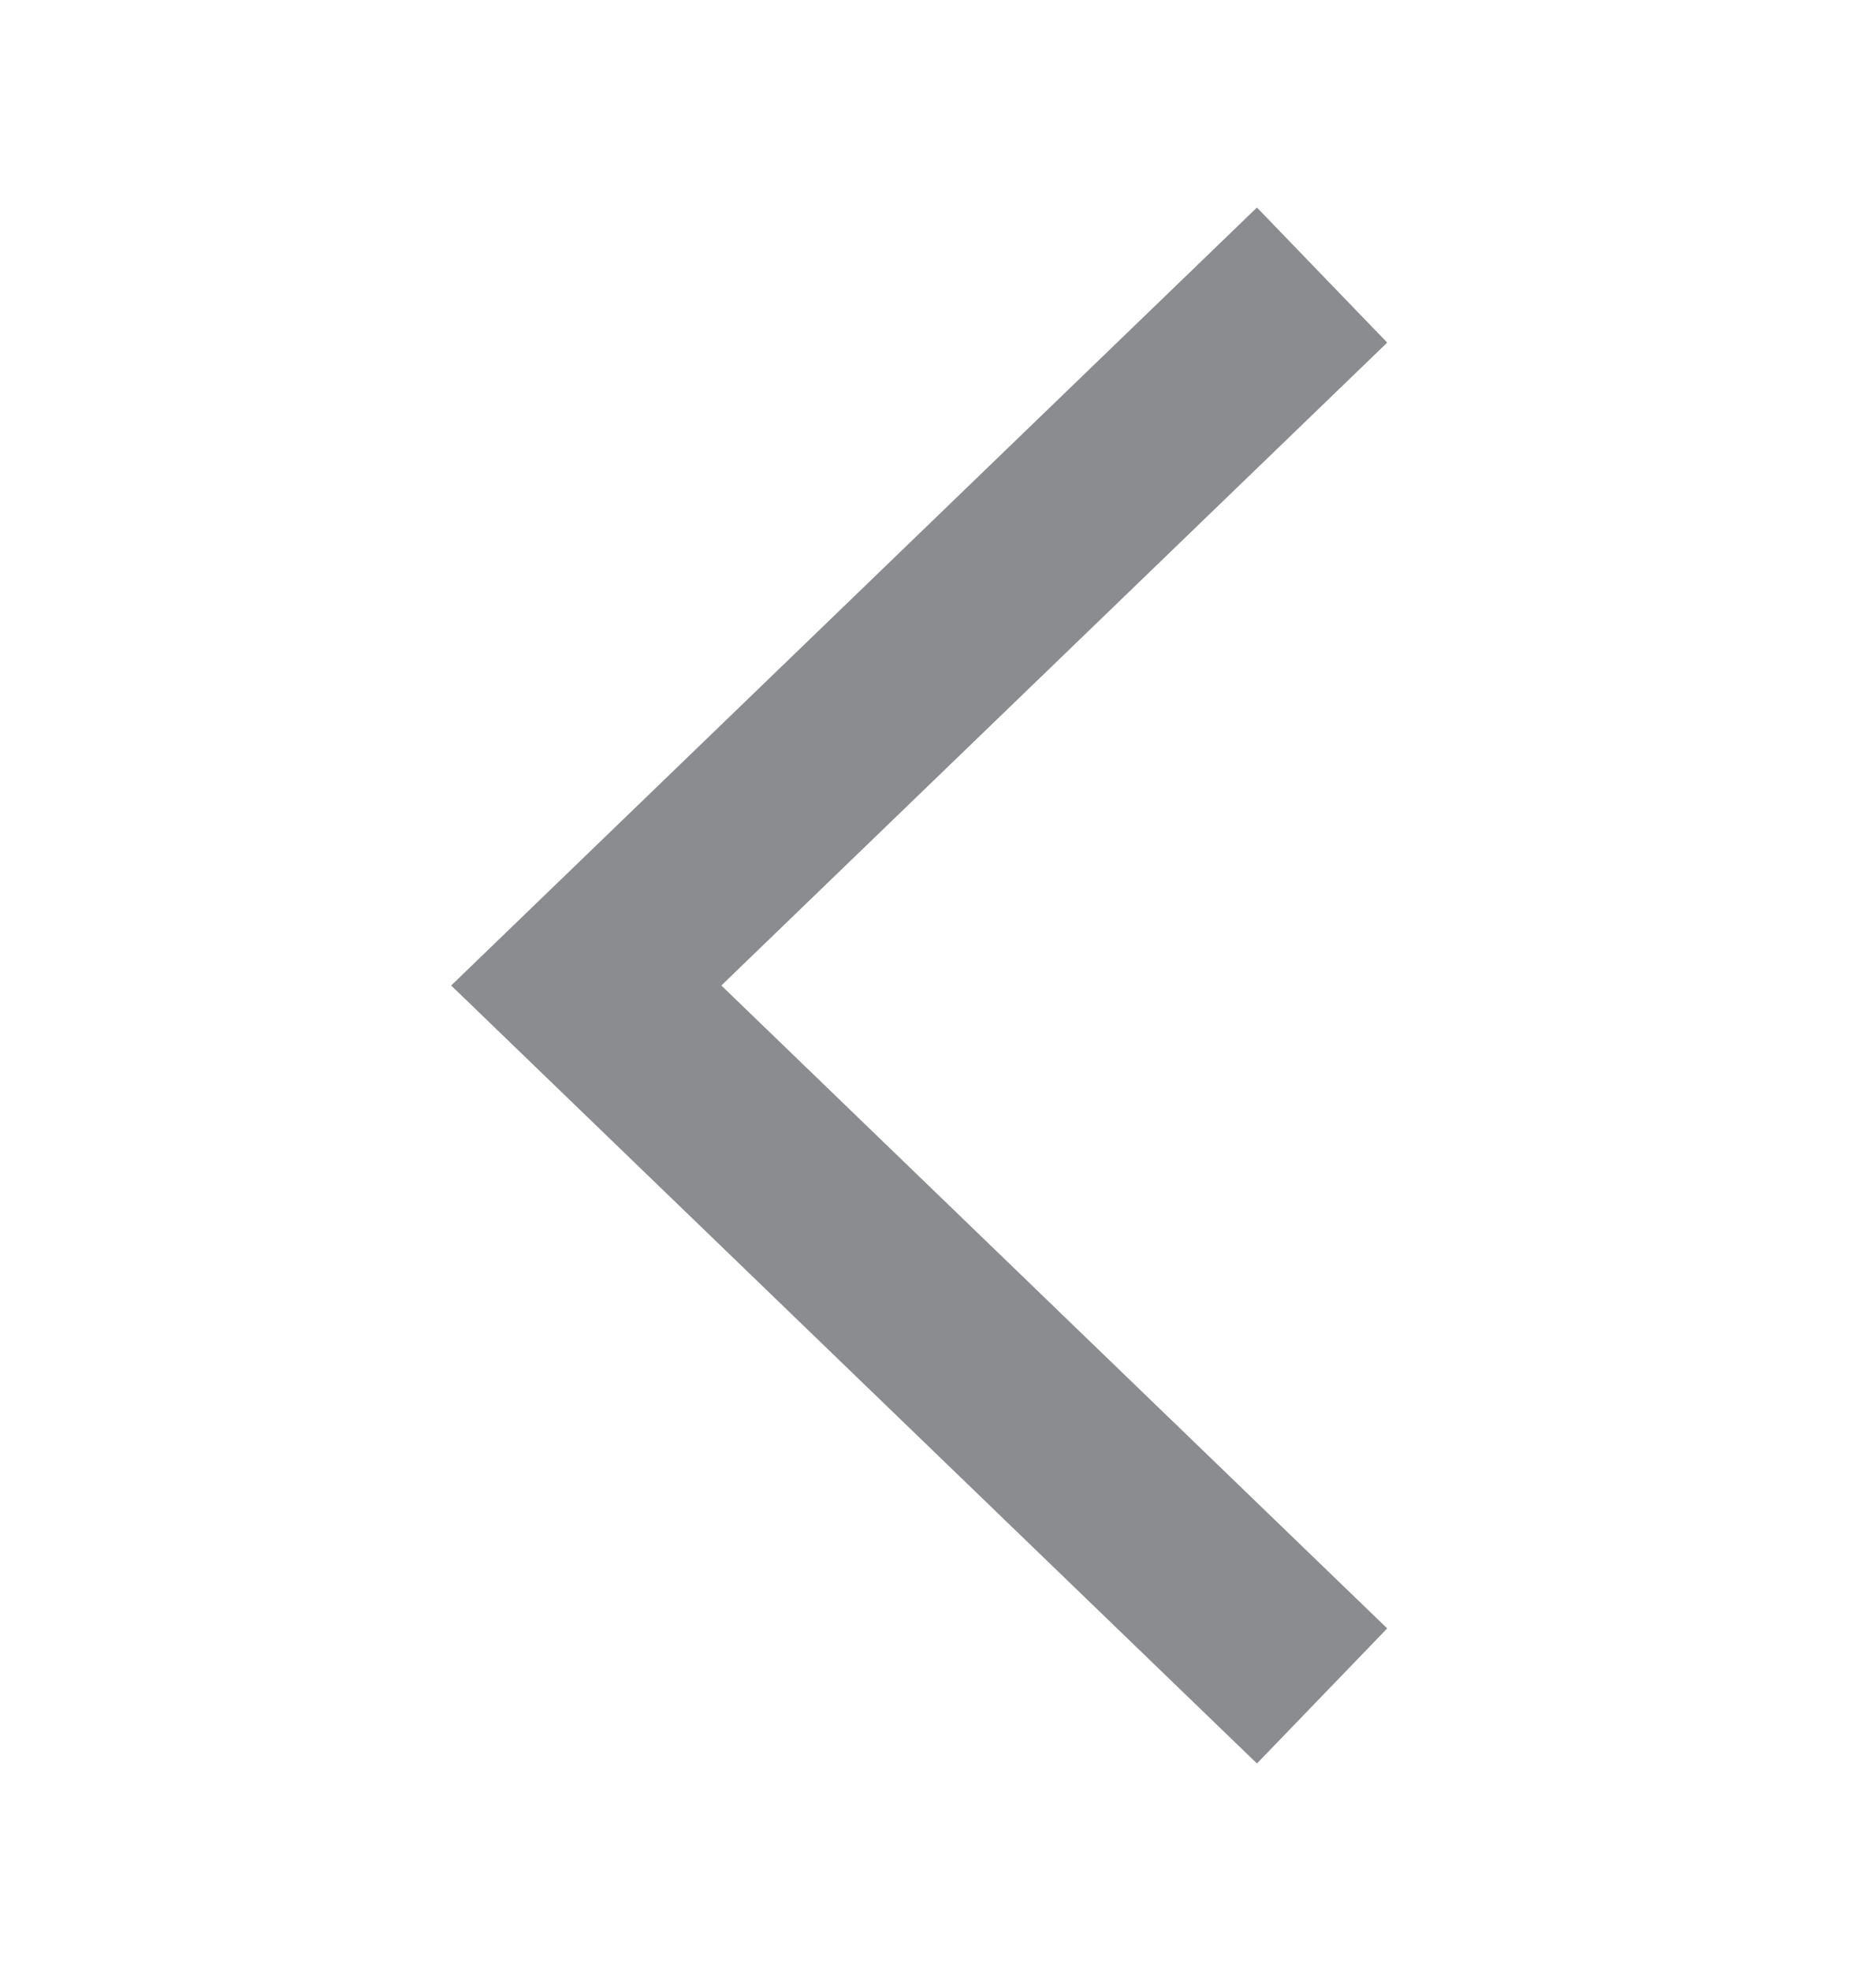 <svg width="20" height="21" viewBox="0 0 20 21" fill="none" xmlns="http://www.w3.org/2000/svg">
<path d="M13.375 17.375L6.25 10.5L13.375 3.625" stroke="#8A8C8F" stroke-width="2" stroke-miterlimit="10" stroke-linecap="square"/>
</svg>

